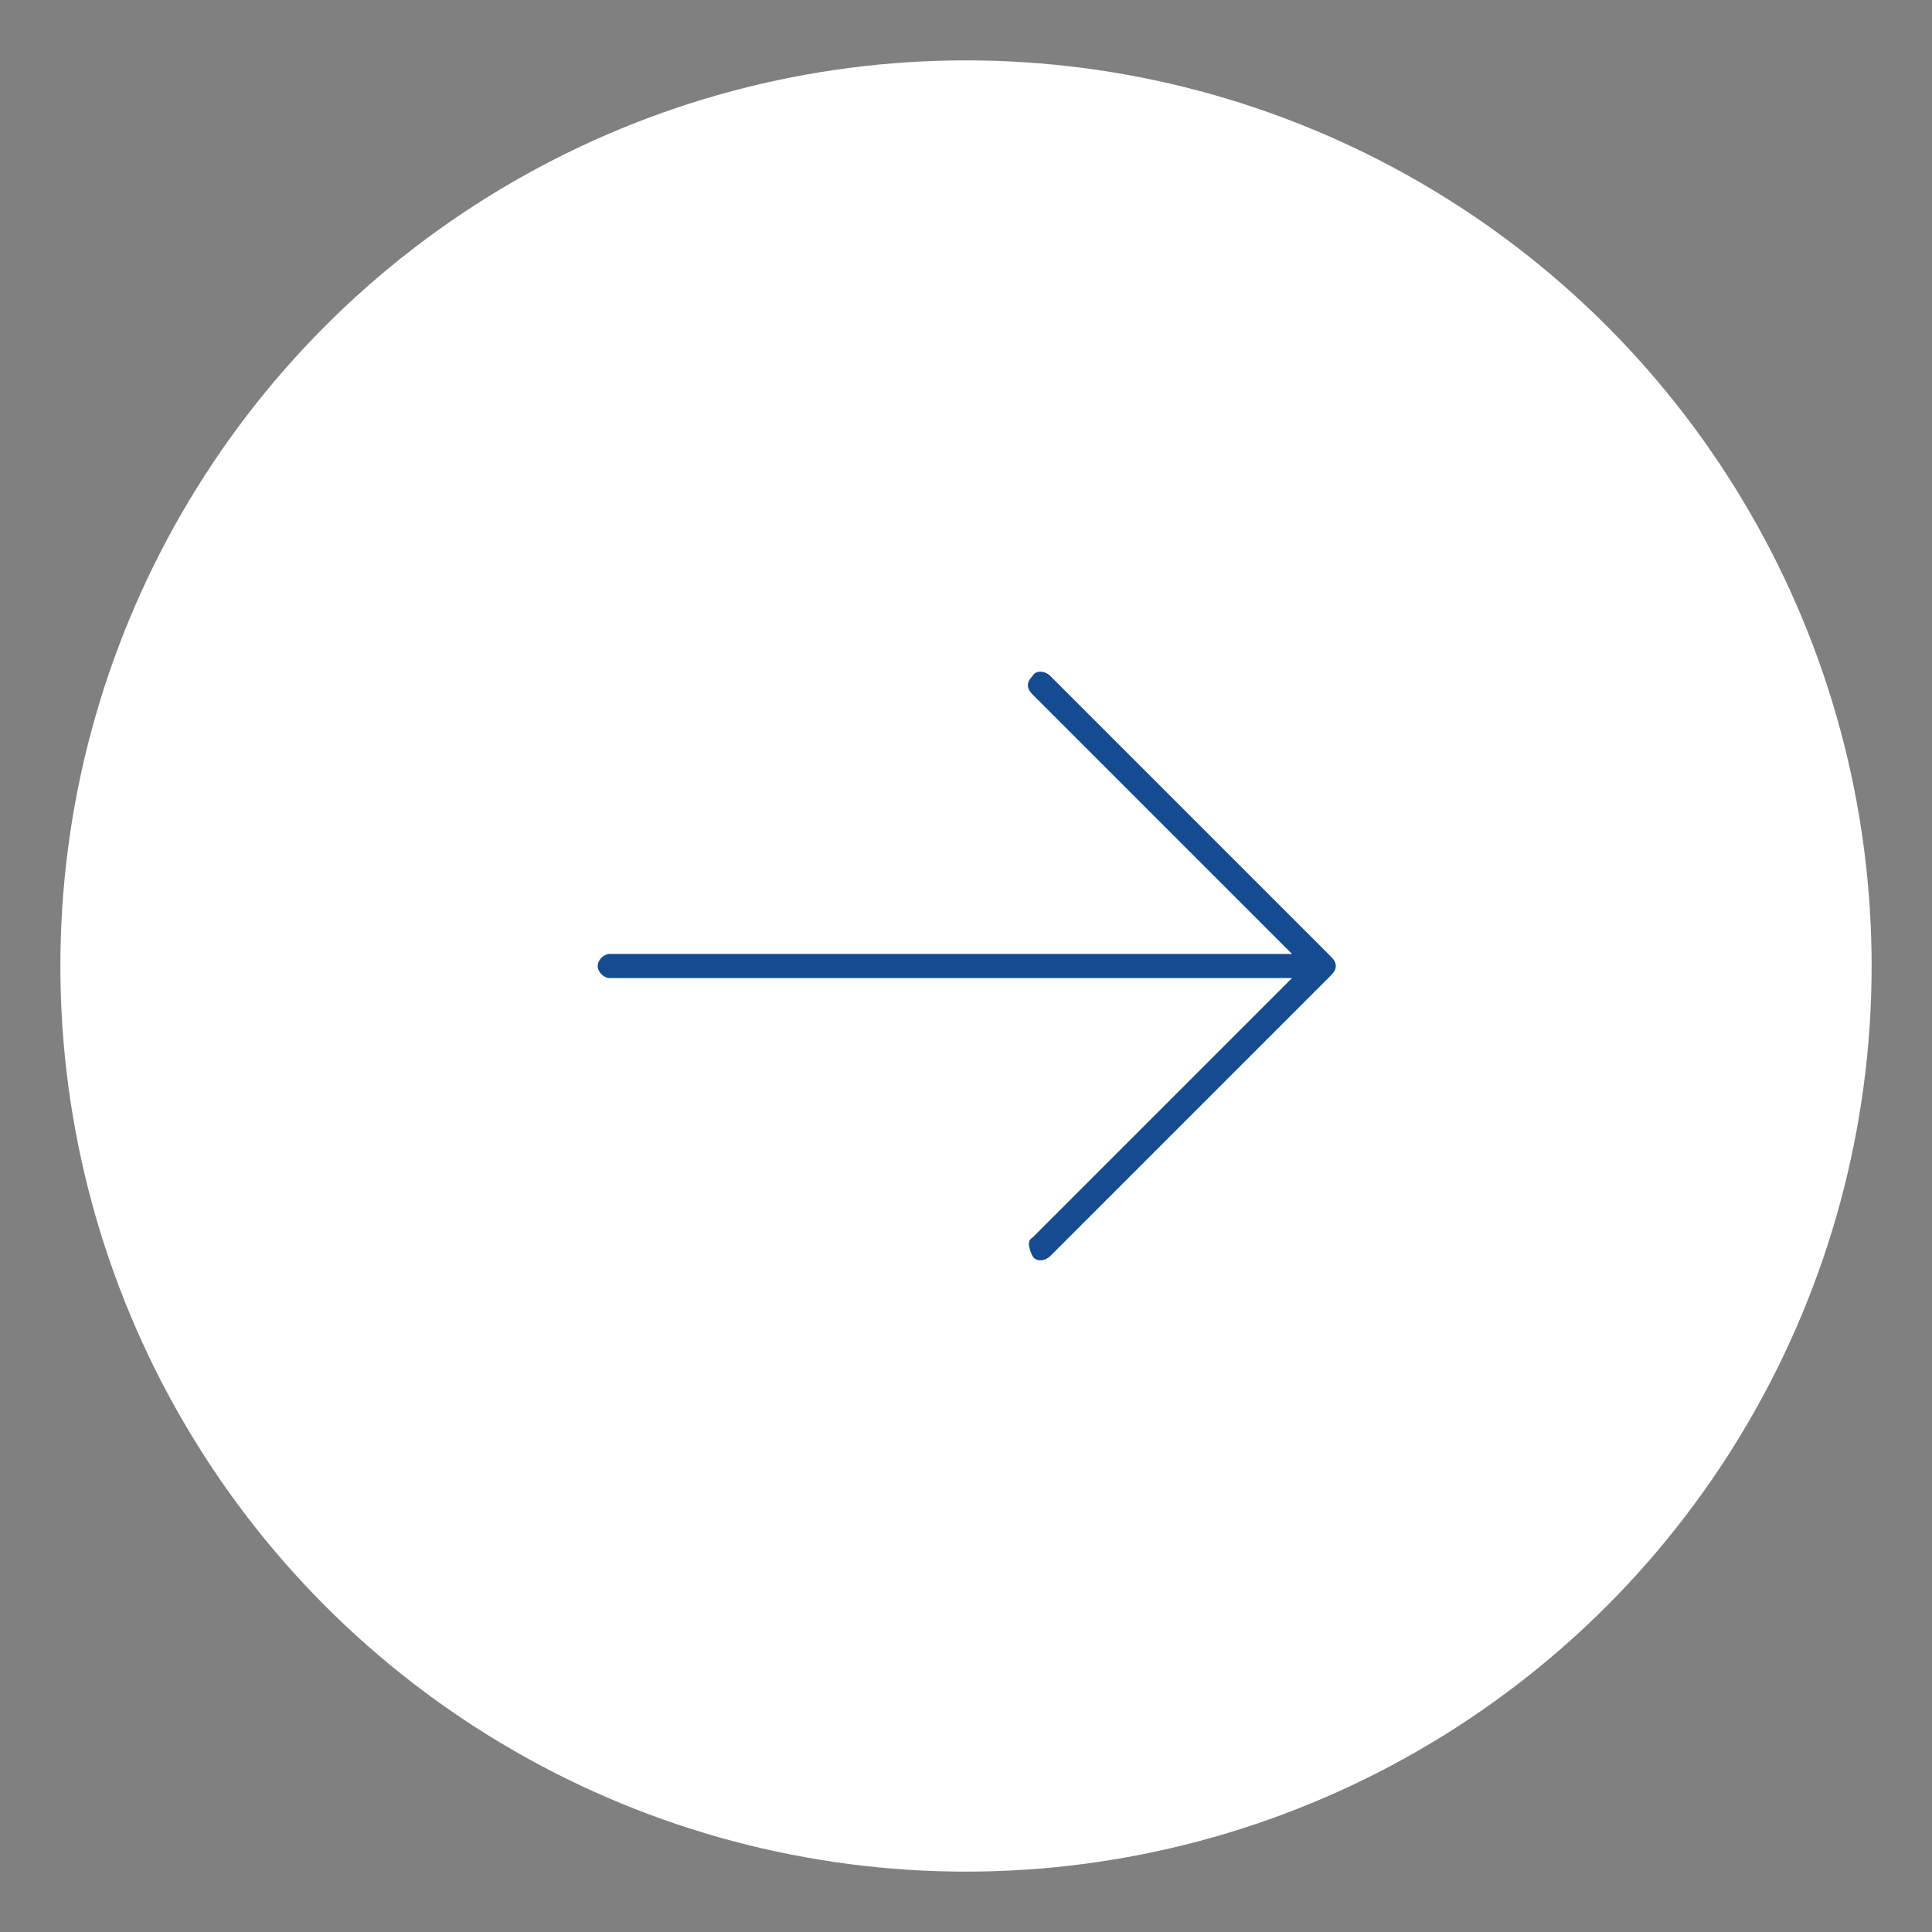 <svg version="1.1" xmlns="http://www.w3.org/2000/svg" xmlns:xlink="http://www.w3.org/1999/xlink" x="0px" y="0px" viewBox="0 0 64 64" enable-background="new 0 0 64 64" xml:space="preserve">
<rect x="0" y="0" width="64" height="64" fill="#808080" stroke="none"/>
<g>
	<circle fill="#FFFFFF" cx="32" cy="32" r="30"/>
	<path fill="#144B91" d="M34.8,22.4l9.3,9.3c0.2,0.2,0.2,0.4,0,0.6l-9.3,9.3c-0.2,0.2-0.5,0.2-0.6,0s-0.2-0.5,0-0.6l8.6-8.6H20.2
		c-0.2,0-0.4-0.2-0.4-0.4c0-0.2,0.2-0.4,0.4-0.4h22.6L34.2,23c-0.2-0.2-0.2-0.4,0-0.6C34.3,22.2,34.6,22.2,34.8,22.4z"/>
</g>
</svg>
